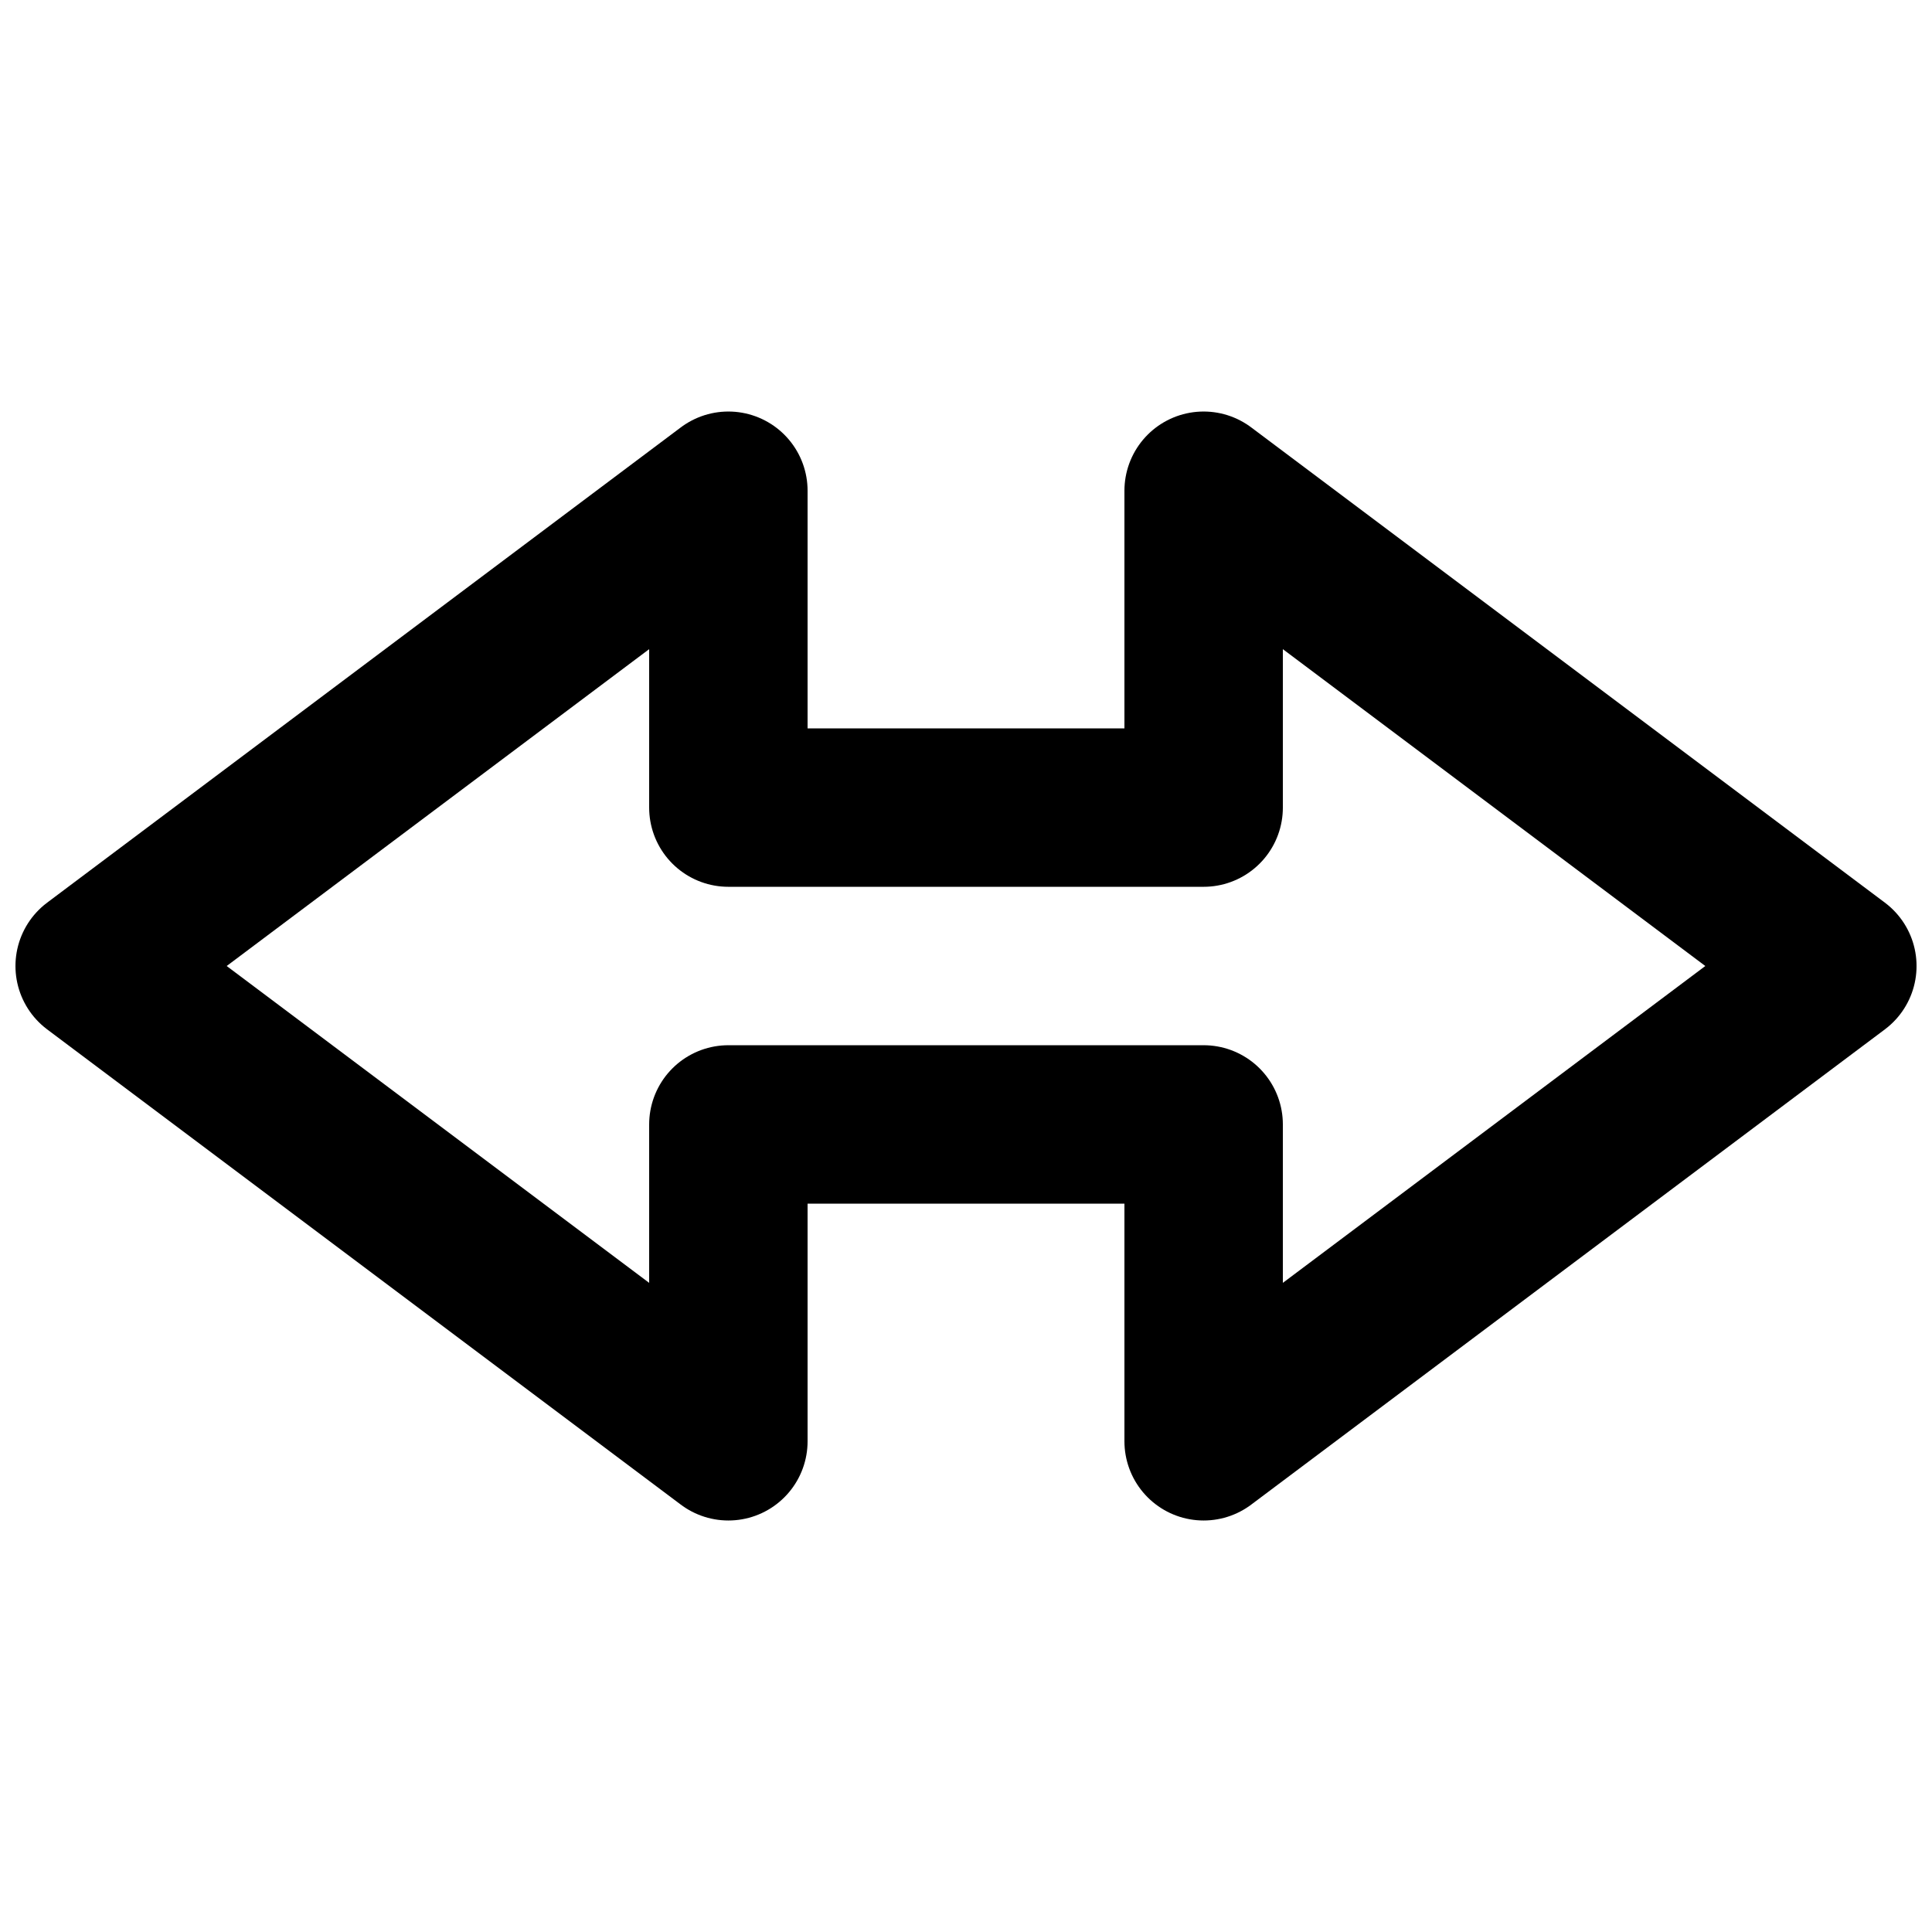 <?xml version="1.0" encoding="UTF-8"?>
<!-- Uploaded to: ICON Repo, www.svgrepo.com, Generator: ICON Repo Mixer Tools -->
<svg width="800px" height="800px" version="1.1" viewBox="144 144 512 512" xmlns="http://www.w3.org/2000/svg">
 <defs>
  <clipPath id="a">
   <path d="m148.09 253h503.81v294h-503.81z"/>
  </clipPath>
 </defs>
 <g clip-path="url(#a)">
  <path transform="matrix(20.992 0 0 20.992 169.09 274.05)" d="m14 4v-4l8 6-8 6v-4h-6v4l-8-6 8-6v4zm0 0" fill="none" stroke="#000000" stroke-linecap="round" stroke-linejoin="round" stroke-width="2"/>
 </g>
</svg>